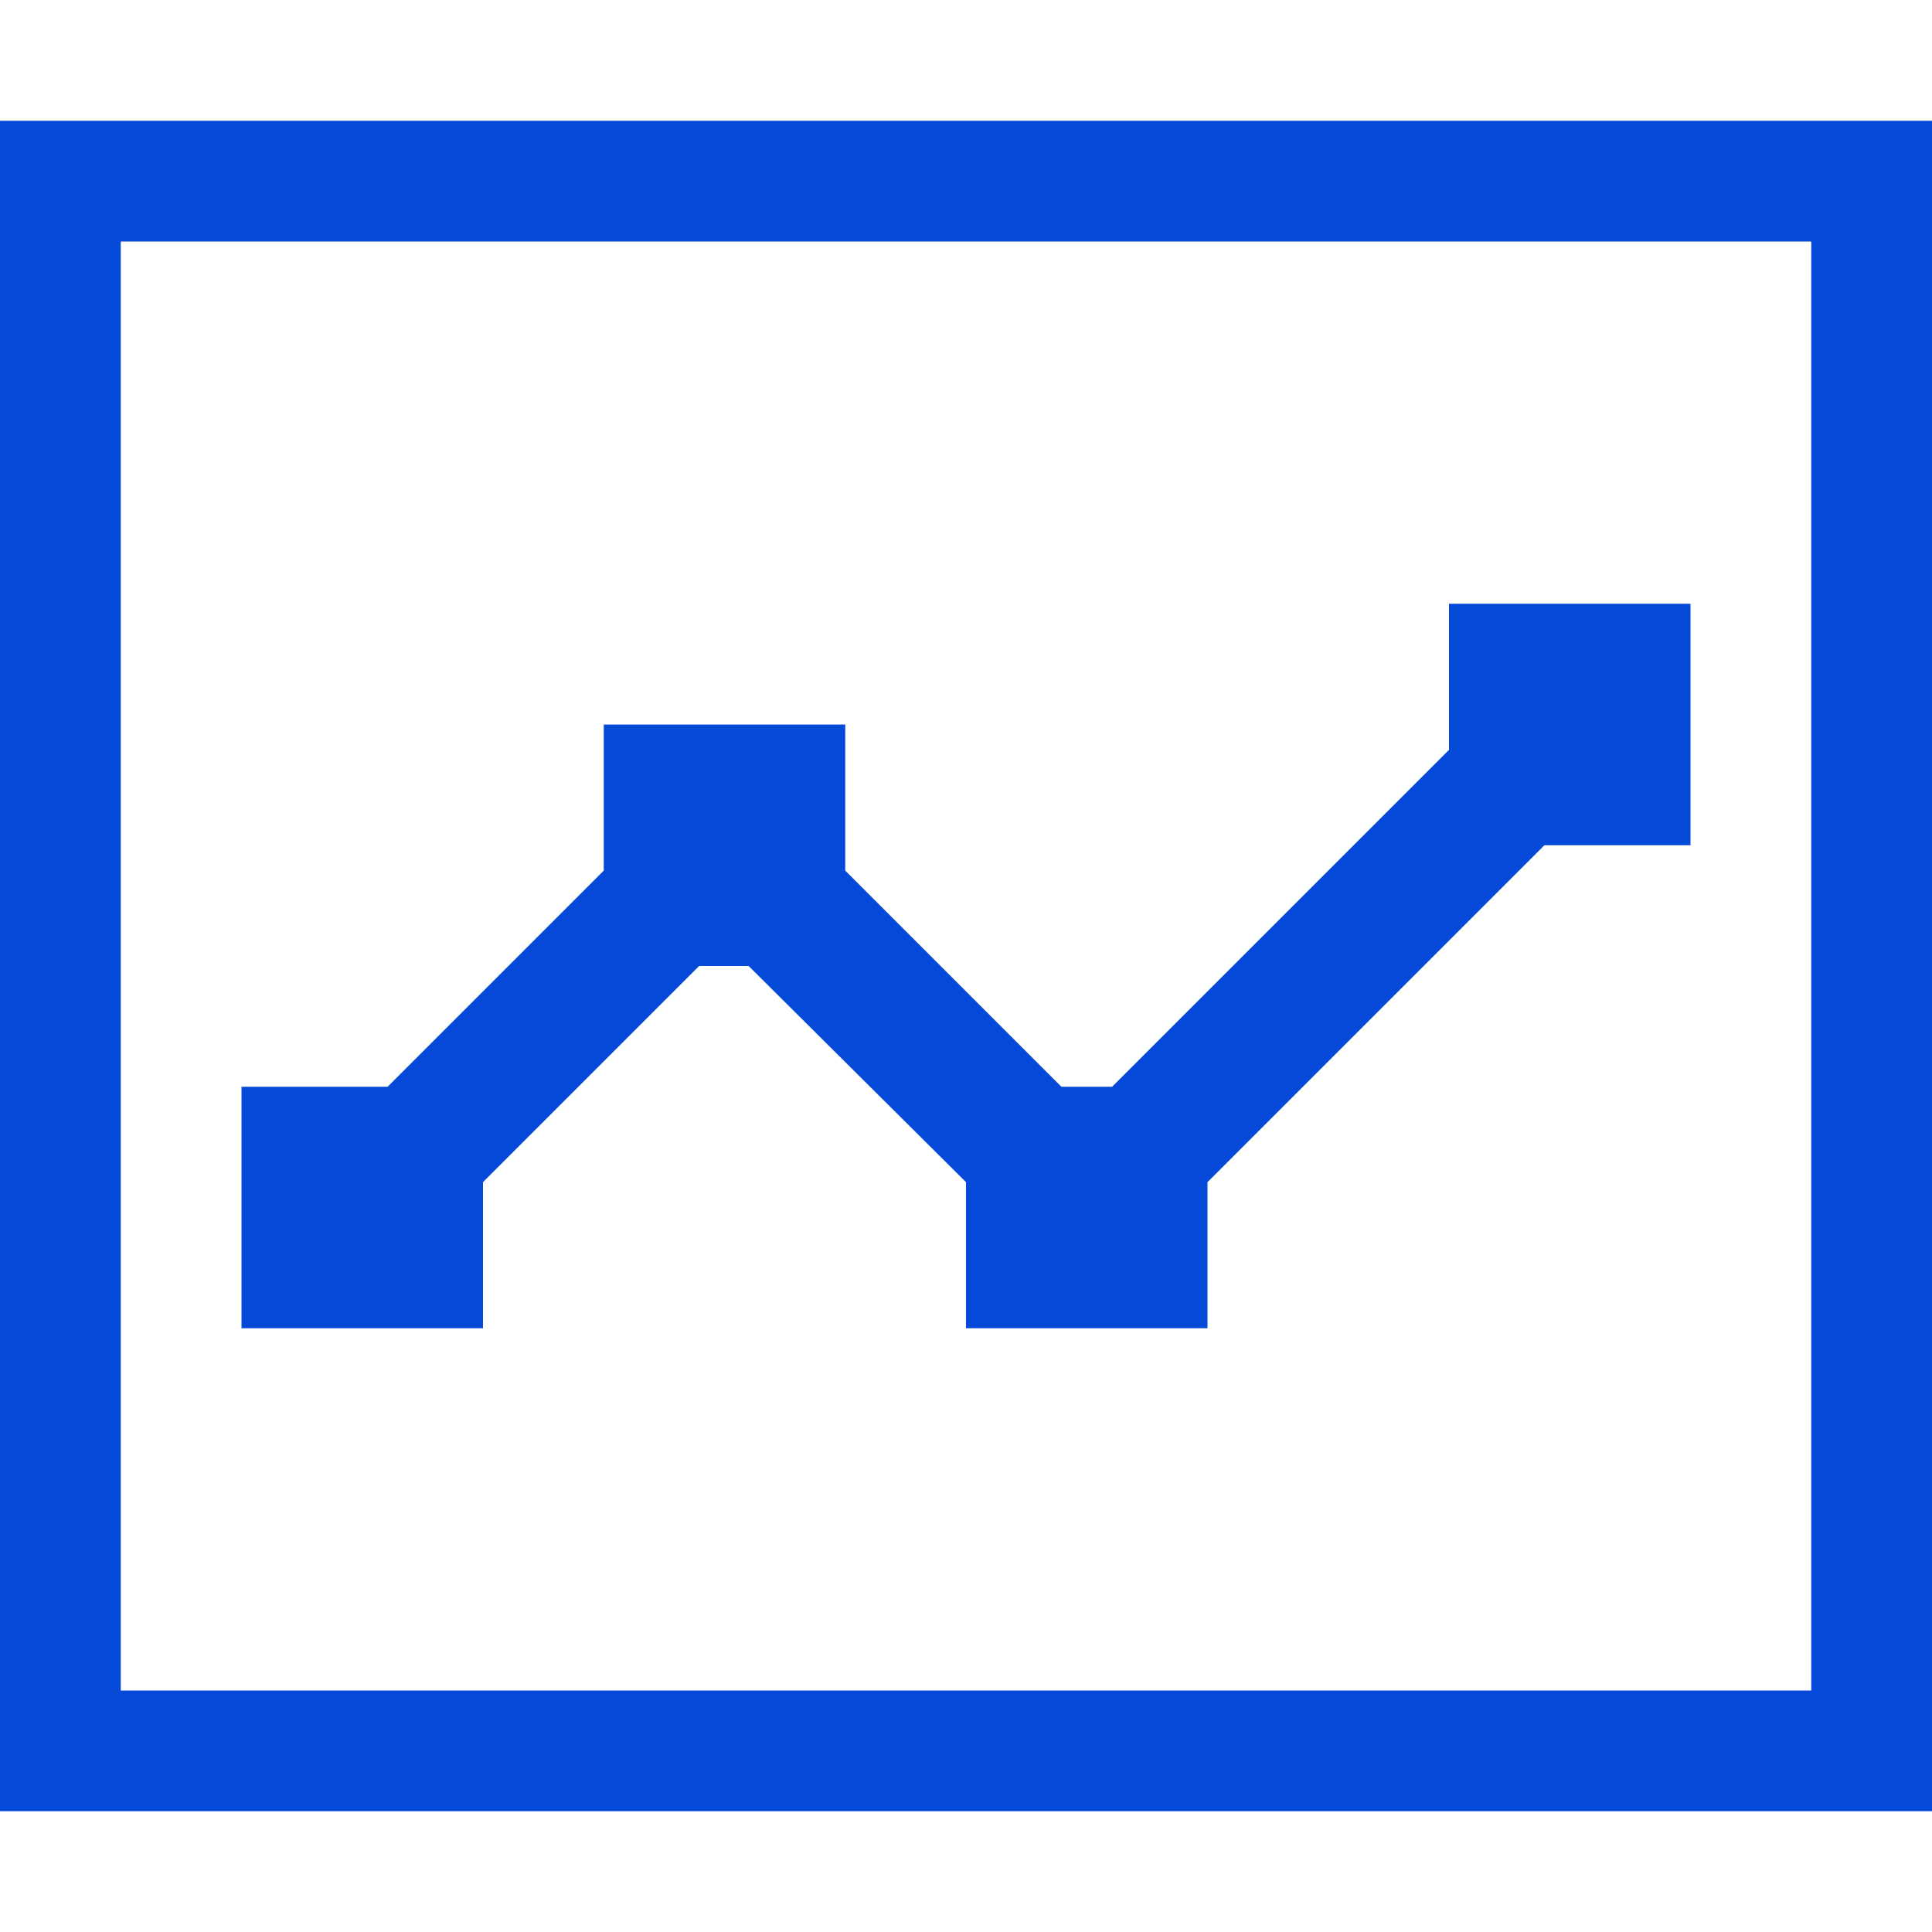 <?xml version="1.0" standalone="no"?><!DOCTYPE svg PUBLIC "-//W3C//DTD SVG 1.1//EN" "http://www.w3.org/Graphics/SVG/1.1/DTD/svg11.dtd"><svg t="1735473358530" class="icon" viewBox="0 0 1024 1024" version="1.1" xmlns="http://www.w3.org/2000/svg" p-id="41057" width="48" height="48" xmlns:xlink="http://www.w3.org/1999/xlink"><path d="M0 64v896h1024V64z m960 832H64V128h896zM256 626.56L370.56 512h26.24L512 626.56V704h128V626.56L818.56 448H896V320h-128v77.44L589.44 576h-26.88L448 461.44V384H320v77.44L205.44 576H128v128h128z" fill="#0549d9" p-id="41058"></path></svg>
